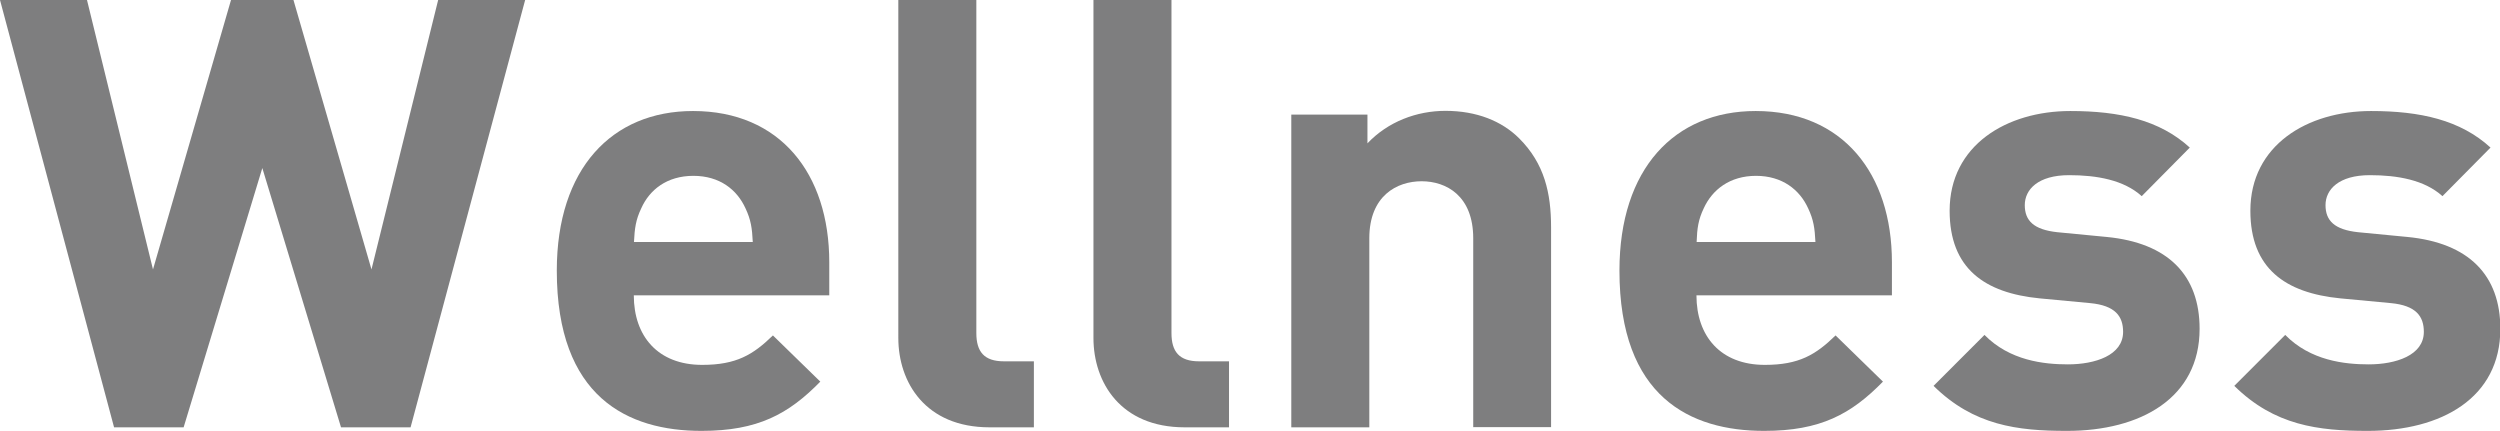 <?xml version="1.0" encoding="UTF-8"?>
<svg xmlns="http://www.w3.org/2000/svg" width="147.72" height="25.46" viewBox="0 0 147.72 25.46">
  <defs>
    <style>
      .cls-1 {
        isolation: isolate;
      }

      .cls-2 {
        fill: #7e7e7f;
        stroke-width: 0px;
      }

      .cls-3 {
        mix-blend-mode: multiply;
      }
    </style>
  </defs>
  <g class="cls-1">
    <g id="_レイヤー_2" data-name="レイヤー 2">
      <g id="_レイヤー_1-2" data-name="レイヤー 1">
        <g class="cls-3">
          <path class="cls-2" d="m24.26,25.25h-4.11l-4.65-15.32-4.65,15.32h-4.11L0,0h5.14l3.9,15.92L13.65,0h3.69l4.61,15.92L25.89,0h5.14l-6.77,25.25Z"/>
          <path class="cls-2" d="m37.45,17.45c0,2.41,1.42,4.11,4.04,4.11,2.02,0,3.01-.6,4.18-1.74l2.8,2.73c-1.88,1.92-3.69,2.91-7.02,2.91-4.36,0-8.55-1.99-8.55-9.47,0-6.03,3.26-9.43,8.05-9.43,5.14,0,8.05,3.69,8.05,8.94v1.95h-11.56Zm6.6-5.14c-.5-1.1-1.52-1.92-3.08-1.92s-2.59.82-3.08,1.92c-.32.67-.39,1.17-.43,1.99h7.02c-.04-.82-.11-1.31-.43-1.99Z"/>
          <path class="cls-2" d="m58.47,25.25c-3.79,0-5.39-2.66-5.39-5.28V0h4.61v19.68c0,1.1.46,1.67,1.63,1.67h1.77v3.9h-2.62Z"/>
          <path class="cls-2" d="m70,25.25c-3.79,0-5.39-2.66-5.39-5.28V0h4.61v19.68c0,1.1.46,1.67,1.63,1.67h1.77v3.9h-2.62Z"/>
          <path class="cls-2" d="m87.05,25.25v-11.17c0-2.52-1.6-3.37-3.05-3.37s-3.09.85-3.09,3.37v11.17h-4.61V6.77h4.5v1.7c1.21-1.28,2.91-1.92,4.61-1.92,1.84,0,3.33.6,4.36,1.63,1.49,1.49,1.88,3.23,1.88,5.25v11.81h-4.61Z"/>
          <path class="cls-2" d="m100.24,17.45c0,2.41,1.42,4.11,4.04,4.11,2.02,0,3.01-.6,4.18-1.74l2.8,2.73c-1.88,1.92-3.69,2.91-7.02,2.91-4.36,0-8.55-1.99-8.55-9.47,0-6.03,3.26-9.43,8.05-9.43,5.14,0,8.05,3.69,8.05,8.94v1.95h-11.56Zm6.6-5.14c-.5-1.1-1.53-1.92-3.08-1.92s-2.59.82-3.09,1.92c-.32.67-.39,1.17-.42,1.99h7.02c-.04-.82-.11-1.31-.43-1.99Z"/>
          <path class="cls-2" d="m122.12,25.46c-2.91,0-5.5-.32-7.87-2.66l3.01-3.01c1.49,1.52,3.51,1.74,4.93,1.74,1.6,0,3.26-.53,3.26-1.92,0-.92-.46-1.56-1.95-1.7l-2.98-.28c-3.26-.32-5.32-1.77-5.32-5.18,0-3.87,3.37-5.89,7.13-5.89,2.91,0,5.28.53,7.06,2.16l-2.84,2.87c-1.06-.96-2.66-1.24-4.29-1.24-1.84,0-2.62.85-2.62,1.77s.53,1.45,1.92,1.6l2.91.28c3.65.35,5.5,2.27,5.5,5.43,0,4.08-3.47,6.03-7.84,6.03Z"/>
          <path class="cls-2" d="m139.89,25.46c-2.91,0-5.5-.32-7.87-2.66l3.01-3.01c1.49,1.52,3.51,1.74,4.93,1.74,1.6,0,3.26-.53,3.26-1.92,0-.92-.46-1.56-1.95-1.7l-2.98-.28c-3.26-.32-5.32-1.77-5.32-5.18,0-3.87,3.37-5.89,7.13-5.89,2.91,0,5.28.53,7.06,2.16l-2.84,2.87c-1.06-.96-2.66-1.24-4.29-1.24-1.84,0-2.62.85-2.62,1.77s.53,1.45,1.92,1.6l2.91.28c3.65.35,5.5,2.27,5.5,5.43,0,4.08-3.47,6.03-7.84,6.03Z"/>
        </g>
      </g>
    </g>
  </g>
</svg>